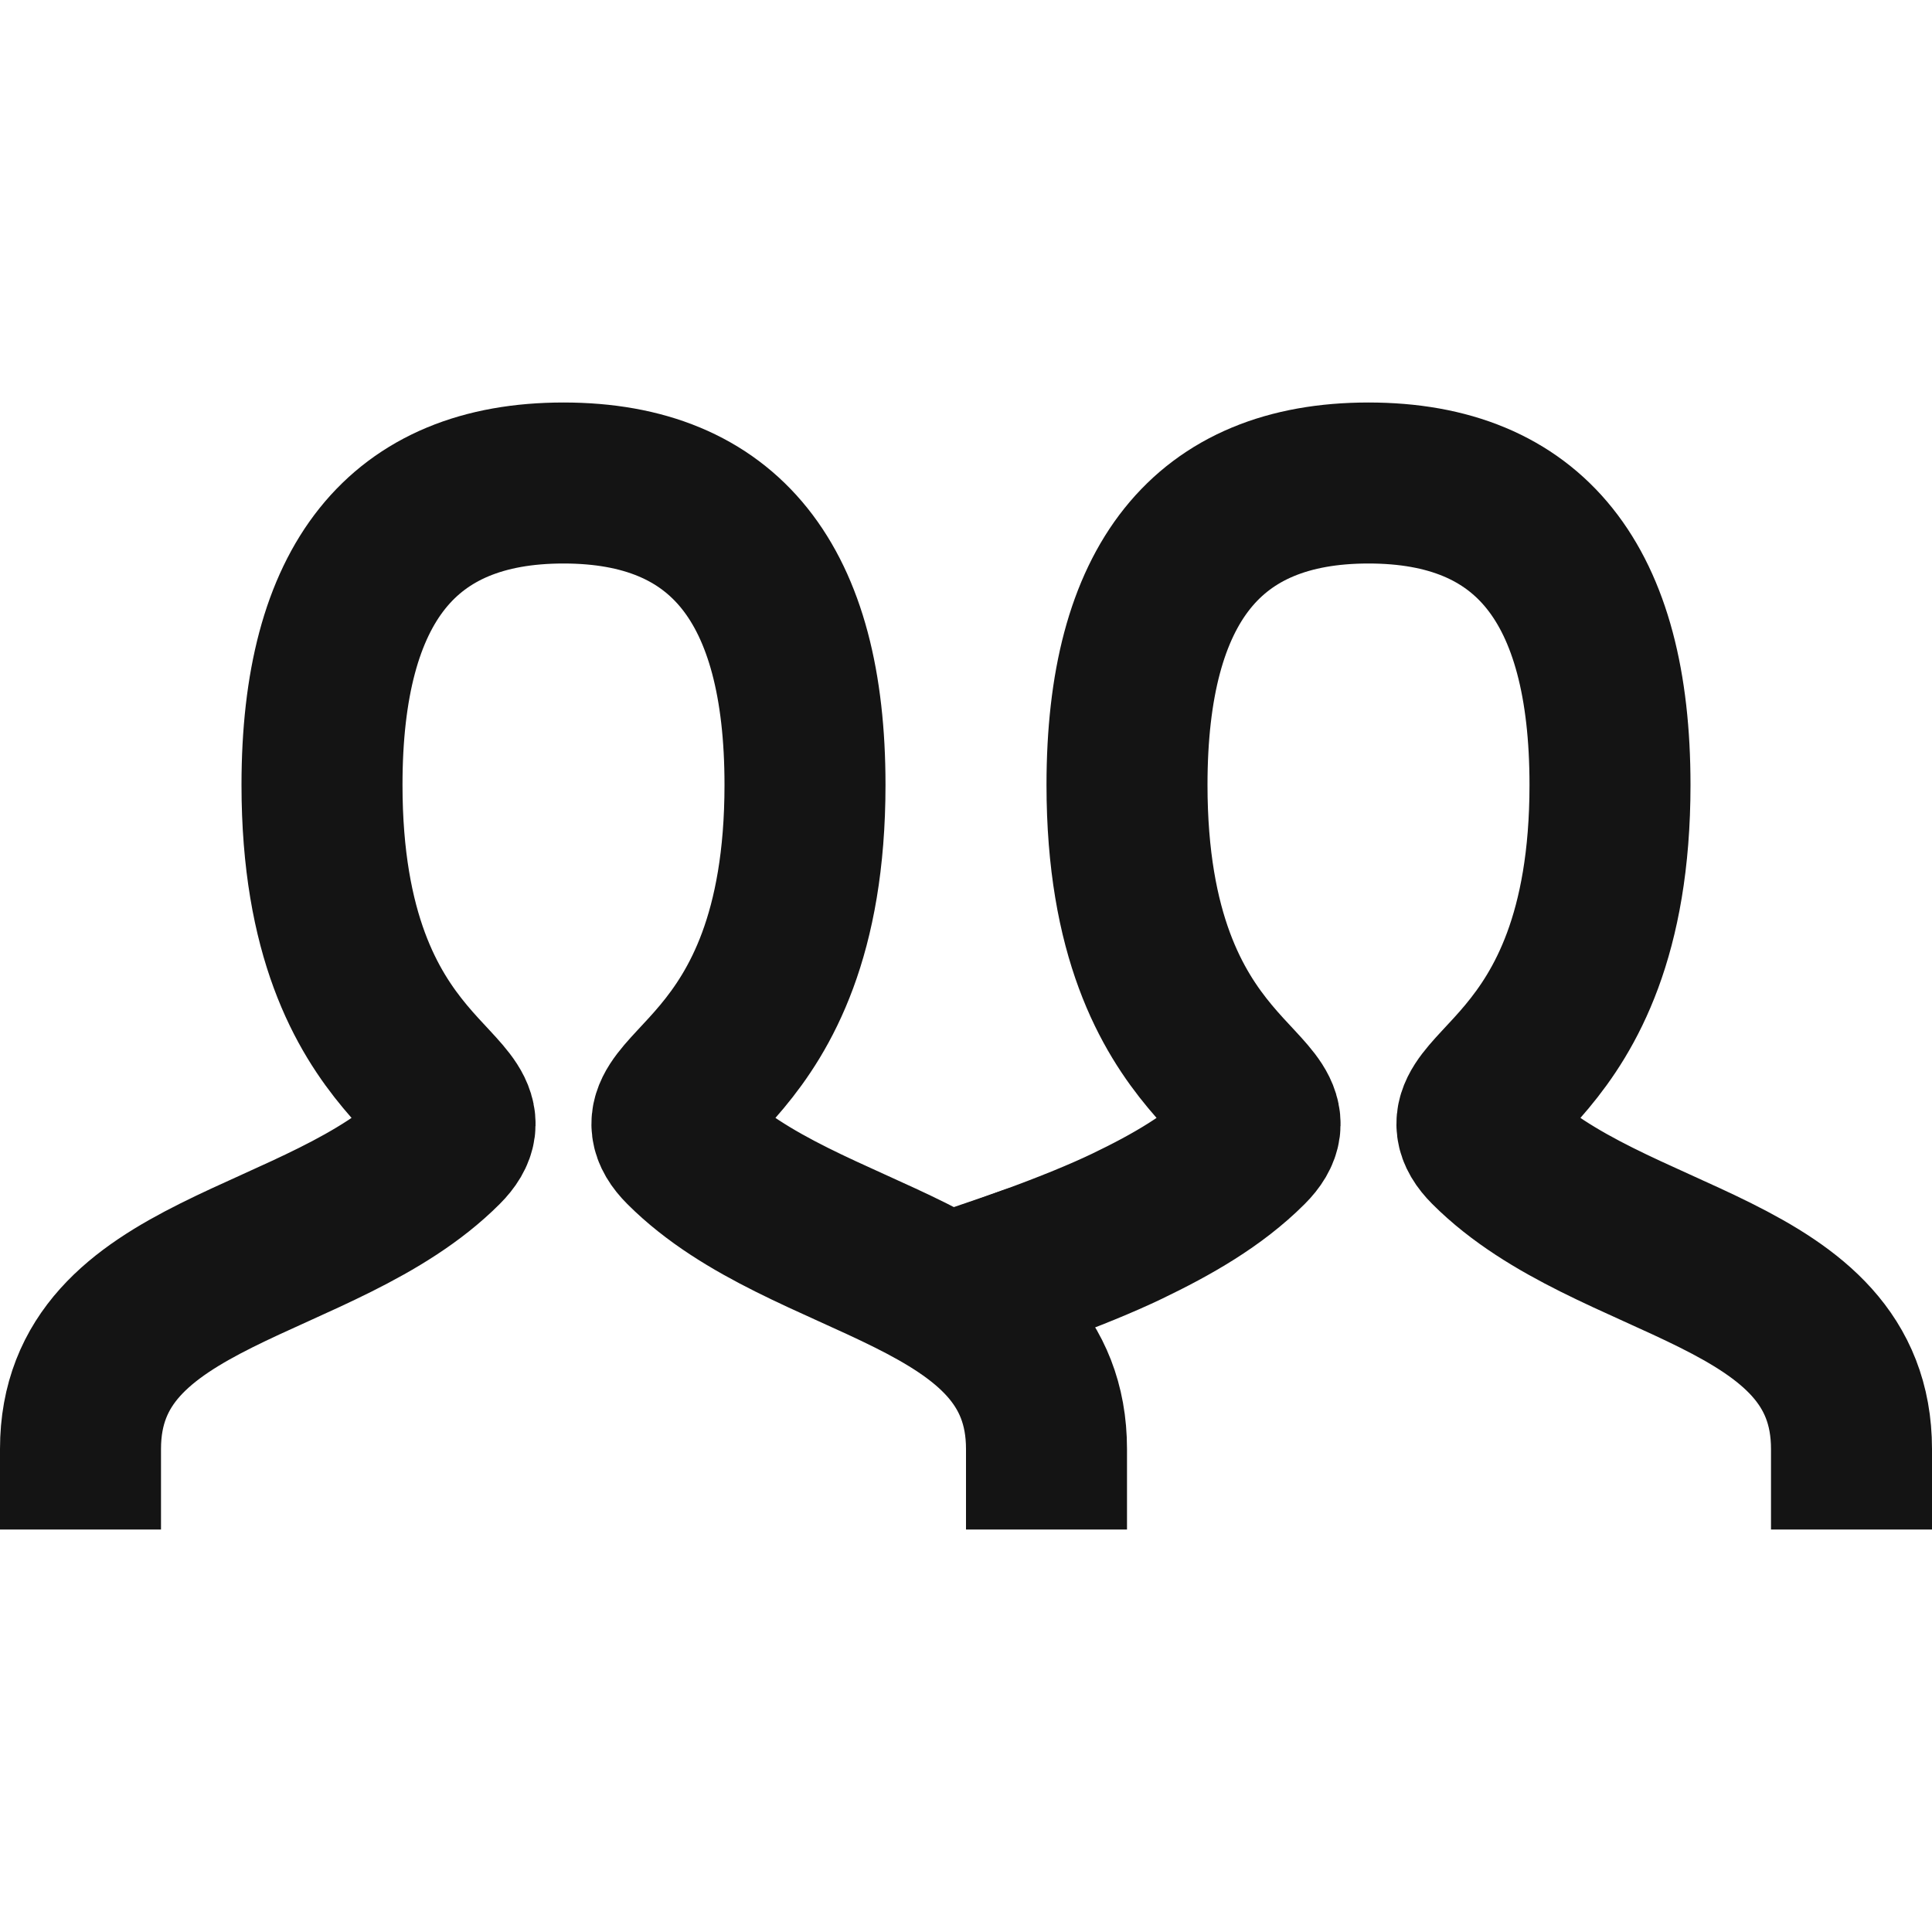 <?xml version="1.0" encoding="utf-8"?>
<svg xmlns="http://www.w3.org/2000/svg" aria-labelledby="peopleIconTitle" color="#14141465" fill="none" height="24px" role="img" stroke="#14141465" stroke-linecap="square" stroke-linejoin="miter" stroke-width="2" viewBox="0 0 24 24" width="24px"> <title id="peopleIconTitle">People</title> <path d="M1 18C1 15.75 4 15.75 5.5 14.25 6.25 13.5 4 13.5 4 9.75 4 7.25 5 6 7 6 9 6 10 7.25 10 9.75 10 13.5 7.75 13.5 8.5 14.25 10 15.75 13 15.75 13 18M12.792 15.727C13.284 15.548 13.687 15.383 14.002 15.232 14.553 14.967 15.084 14.666 15.5 14.25 16.25 13.5 14 13.5 14 9.75 14 7.25 15 6 17 6 19 6 20 7.25 20 9.75 20 13.5 17.75 13.5 18.5 14.25 20 15.75 23 15.75 23 18"/> <path d="M12,16 C12.366,15.876 12.63,15.785 12.792,15.727" stroke-linecap="round"/> </svg>